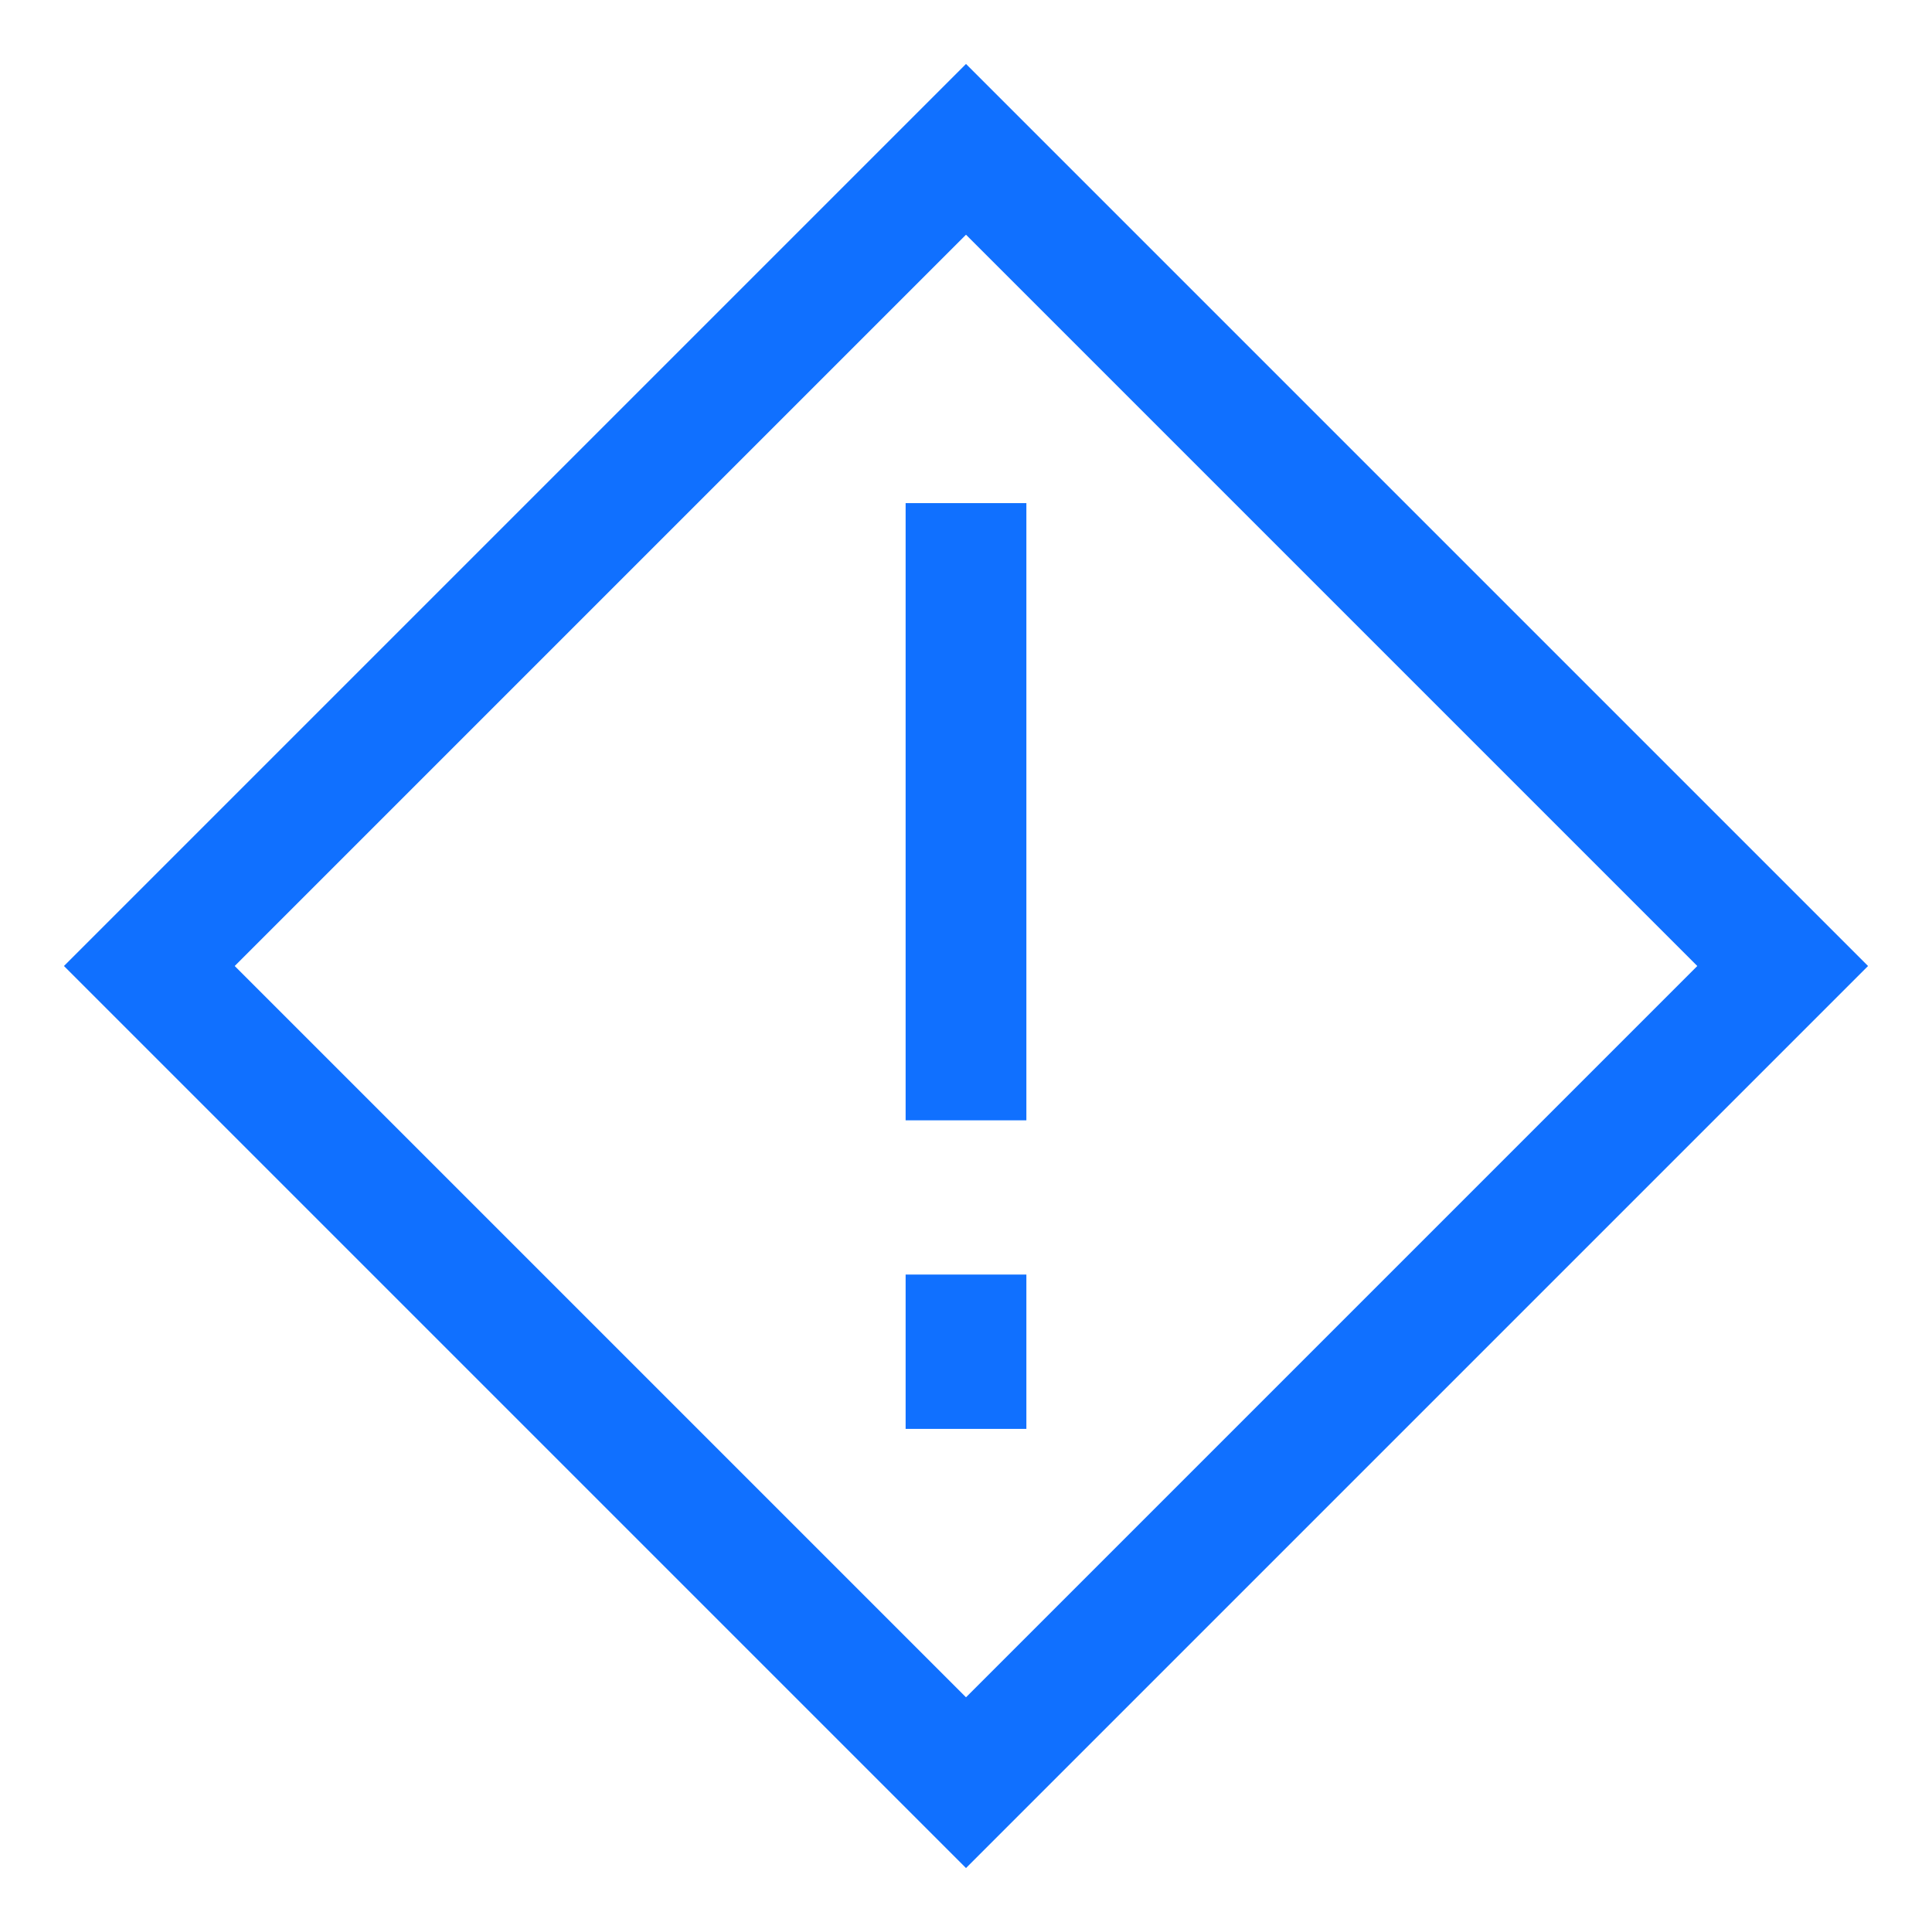 <?xml version="1.0" encoding="UTF-8"?> <svg xmlns="http://www.w3.org/2000/svg" width="24" height="24" viewBox="0 0 24 24" fill="none"><g clip-path="url(#clip0_1093_17459)"><path d="M12 1.855L22.145 12L12 22.145L1.855 12L12 1.855Z" stroke="#1070FF" stroke-width="1.5"></path><path d="M12 6.25V13.917" stroke="#1070FF" stroke-width="1.5"></path><path d="M12 15.833V17.75" stroke="#1070FF" stroke-width="1.5"></path></g><defs><clipPath id="clip0_1093_17459"><rect width="24" height="24" fill="white"></rect></clipPath></defs></svg> 